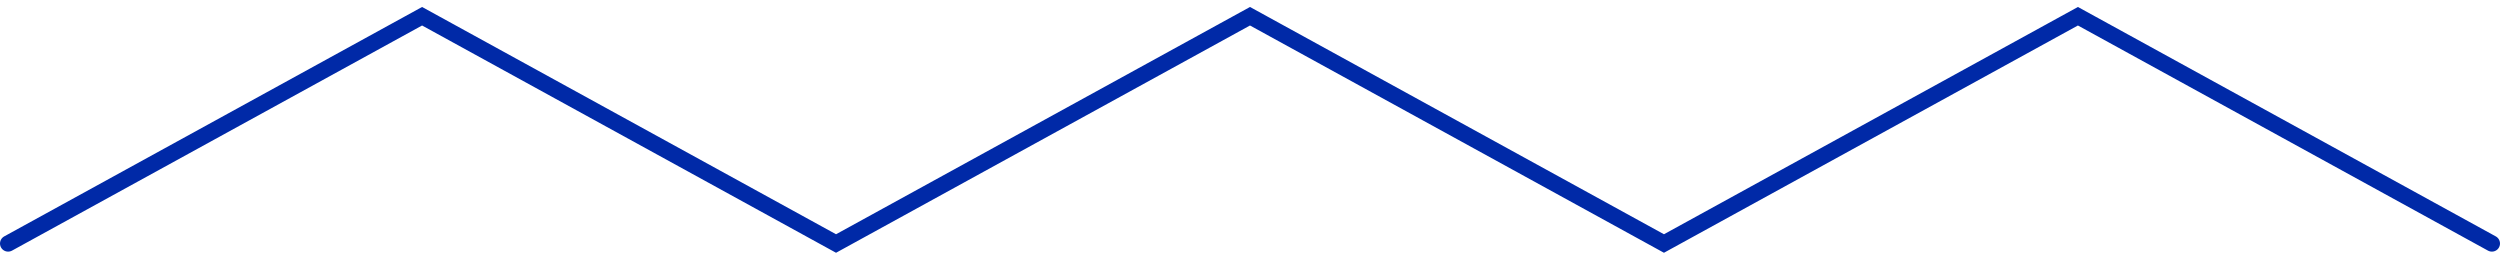 <?xml version="1.0" encoding="UTF-8"?>
<svg xmlns="http://www.w3.org/2000/svg" width="154" height="16" viewBox="0 0 154 16" fill="none">
  <path d="M0.5 15L26 1L51.5 15L77 1L102.5 15L128 1L153.5 15" stroke="#0029A7" stroke-miterlimit="3.747" stroke-linecap="round"></path>
</svg>
